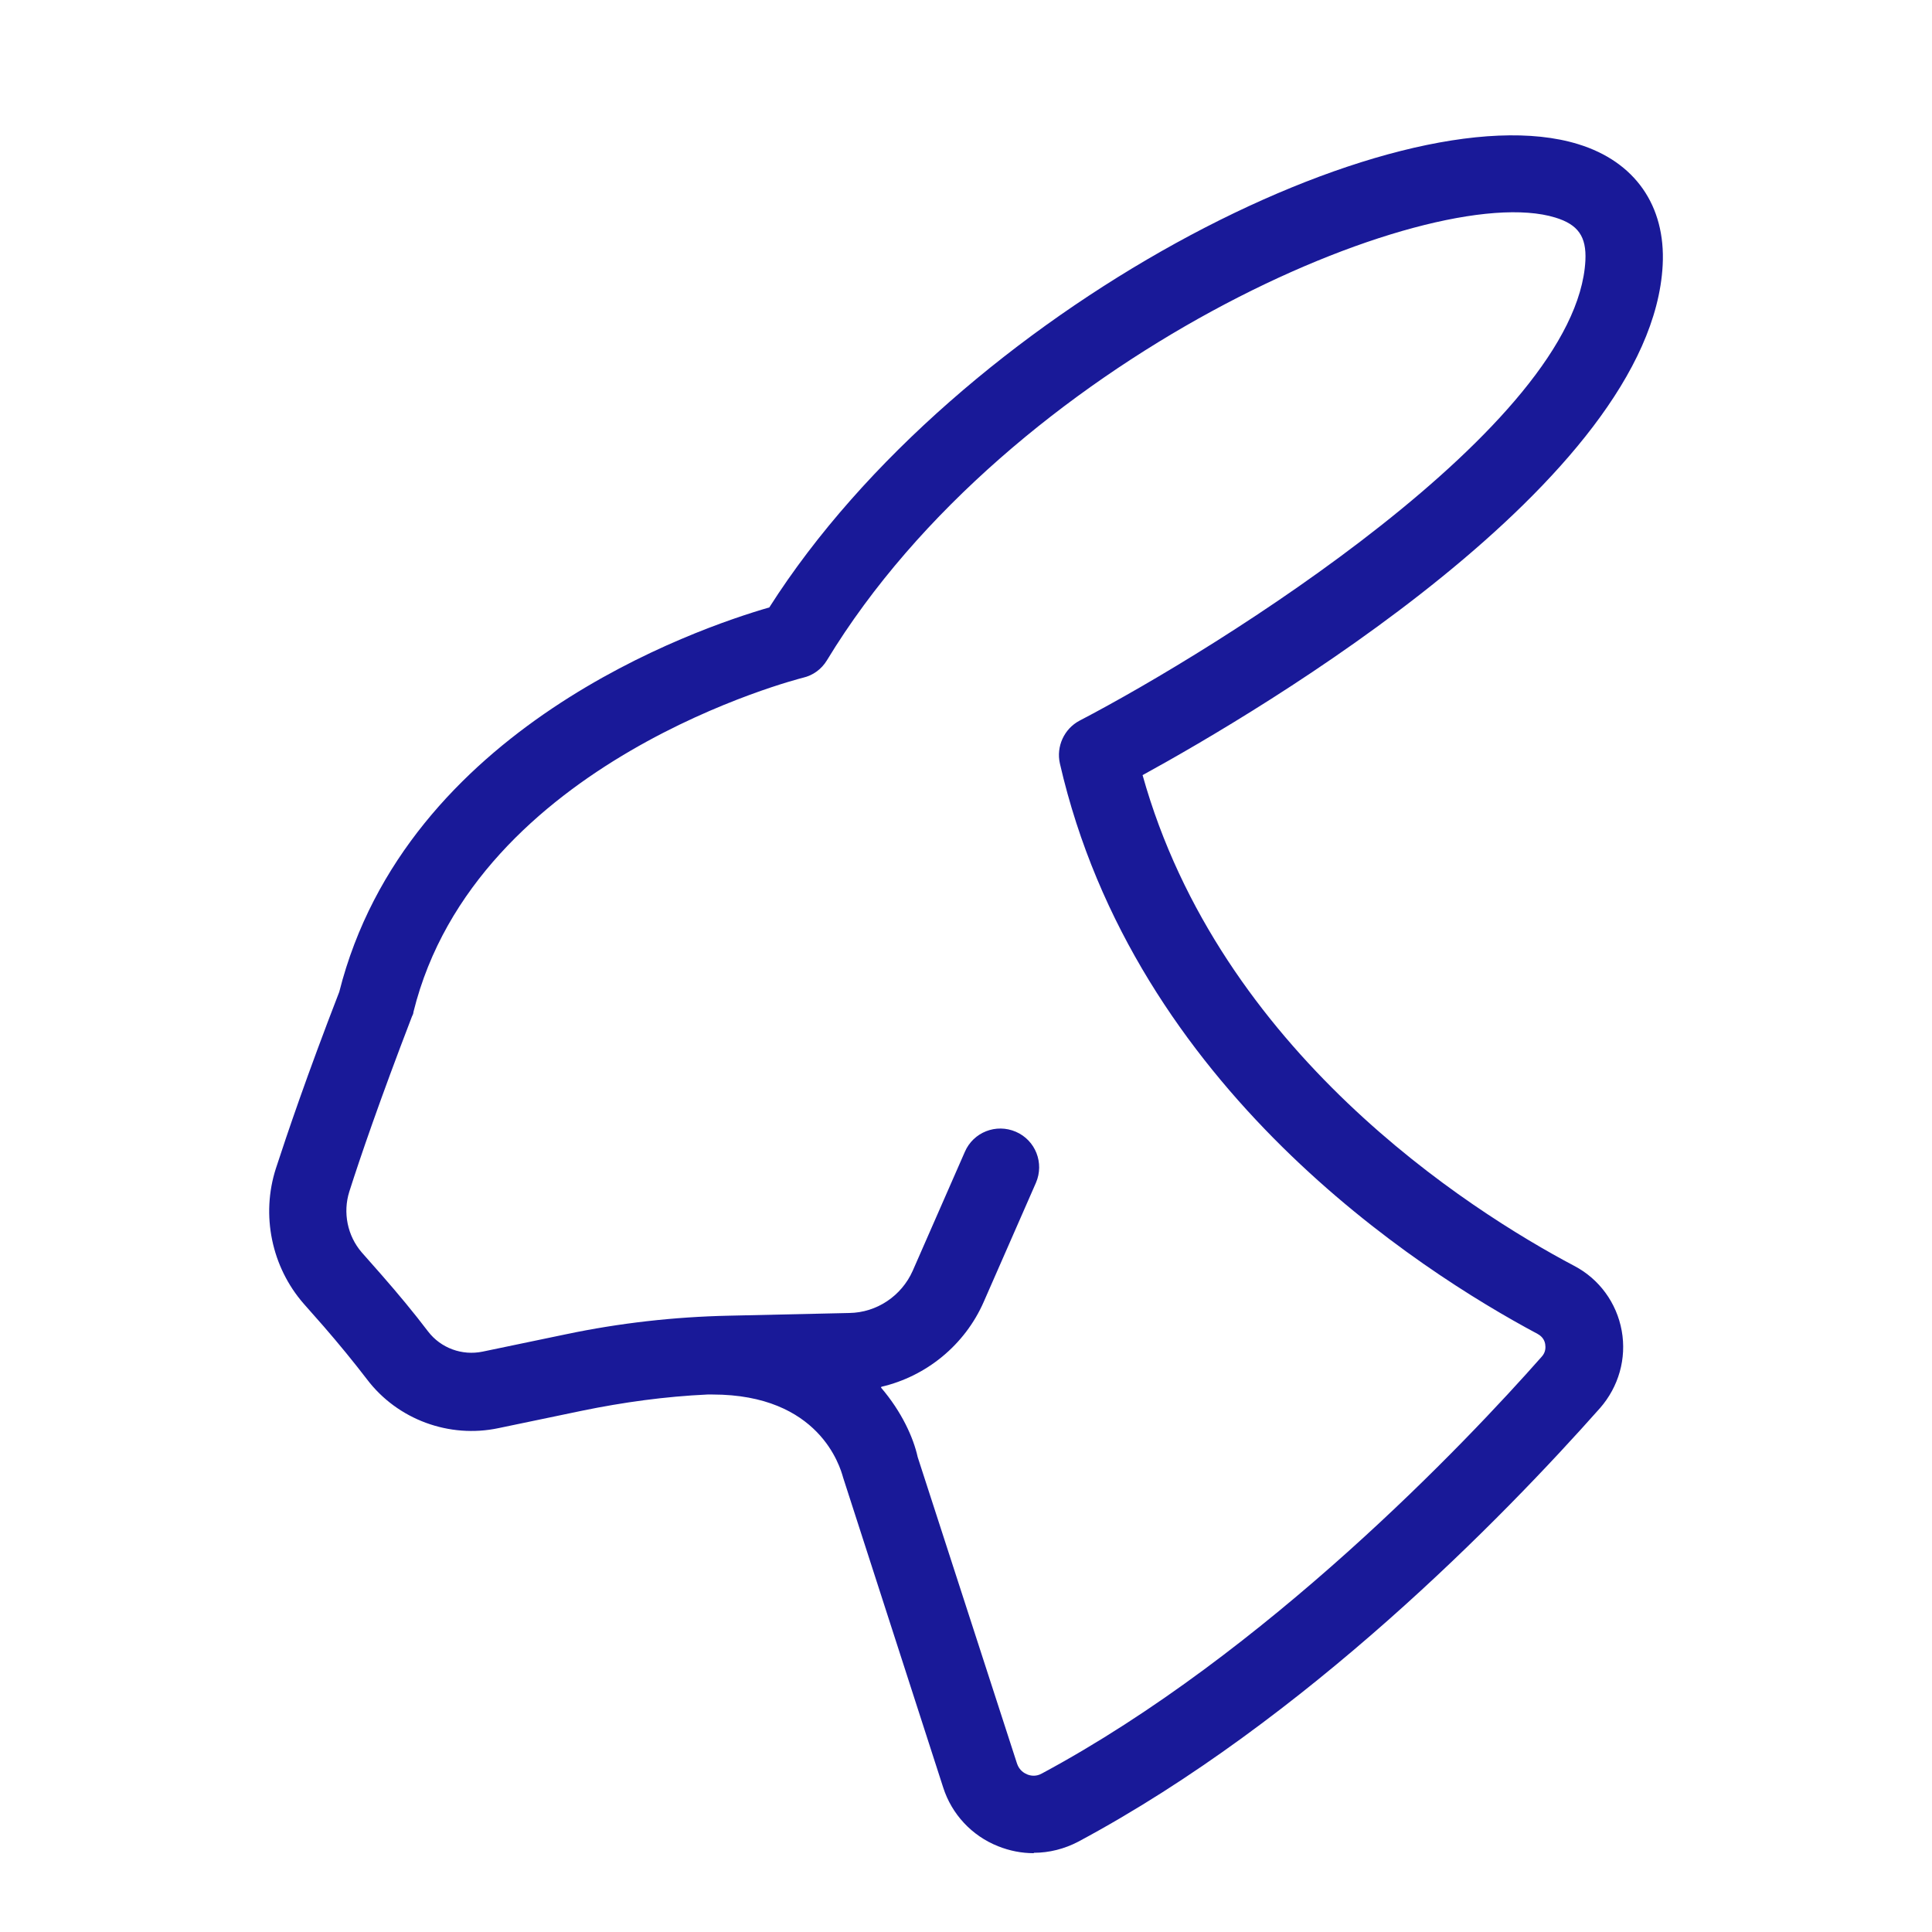 <?xml version="1.0" encoding="UTF-8"?> <svg xmlns="http://www.w3.org/2000/svg" width="108" height="108" viewBox="0 0 108 108" fill="none"><g clip-path="url(#clip0_220_9393)"><path d="M57.78 103.594C57.11 103.594 56.441 103.464 55.793 103.205C54.324 102.622 53.201 101.412 52.725 99.922L47.131 82.598C46.958 81.972 45.792 77.954 39.83 77.954C39.744 77.954 39.657 77.954 39.593 77.954H39.55C37.195 78.062 34.841 78.386 32.529 78.862L27.864 79.834C25.121 80.417 22.226 79.358 20.52 77.112C19.742 76.097 18.943 75.125 18.101 74.153L16.977 72.878C15.185 70.826 14.58 67.932 15.422 65.318C16.049 63.396 17.15 60.134 18.965 55.447C22.701 40.673 38.966 35.122 43.005 33.955C53.59 17.323 77.976 4.903 88.214 8.057C91.389 9.029 93.118 11.491 92.945 14.818C92.318 26.849 70.373 39.766 63.871 43.33C68.191 58.774 82.08 67.63 87.998 70.762C89.402 71.496 90.374 72.835 90.655 74.39C90.936 75.945 90.482 77.522 89.445 78.71C84.002 84.845 72.986 96.142 60.285 102.946C59.508 103.356 58.644 103.572 57.801 103.572L57.78 103.594ZM49.248 77.566C50.414 78.926 51.062 80.374 51.3 81.454L56.851 98.582C56.981 98.971 57.261 99.122 57.413 99.187C57.564 99.252 57.888 99.338 58.233 99.144C70.783 92.405 81.972 80.611 86.184 75.838C86.421 75.578 86.4 75.298 86.378 75.146C86.357 74.995 86.27 74.736 85.946 74.563C79.315 71.021 63.417 60.847 59.249 42.682C59.033 41.731 59.486 40.738 60.35 40.284C68.061 36.266 88.15 23.782 88.625 14.558C88.689 13.219 88.214 12.55 86.94 12.161C79.812 9.979 56.462 20.045 46.224 36.914C45.922 37.411 45.446 37.757 44.885 37.886C44.712 37.93 26.59 42.509 23.112 56.57C23.112 56.657 23.069 56.743 23.026 56.83C21.233 61.495 20.131 64.714 19.526 66.614C19.159 67.781 19.418 69.077 20.218 70.006L21.341 71.28C22.248 72.317 23.112 73.354 23.933 74.434C24.645 75.362 25.834 75.794 26.978 75.557L31.644 74.585C34.625 73.958 37.692 73.613 40.737 73.548L47.477 73.397C49.01 73.375 50.393 72.446 51.019 71.042L53.935 64.39C54.41 63.288 55.685 62.791 56.786 63.266C57.888 63.742 58.385 65.016 57.91 66.118L54.993 72.77C53.935 75.19 51.775 76.939 49.27 77.522L49.248 77.566Z" fill="#191998"></path></g><defs><clipPath id="clip0_220_9393"><rect width="108" height="108" fill="white"></rect></clipPath></defs></svg> 
